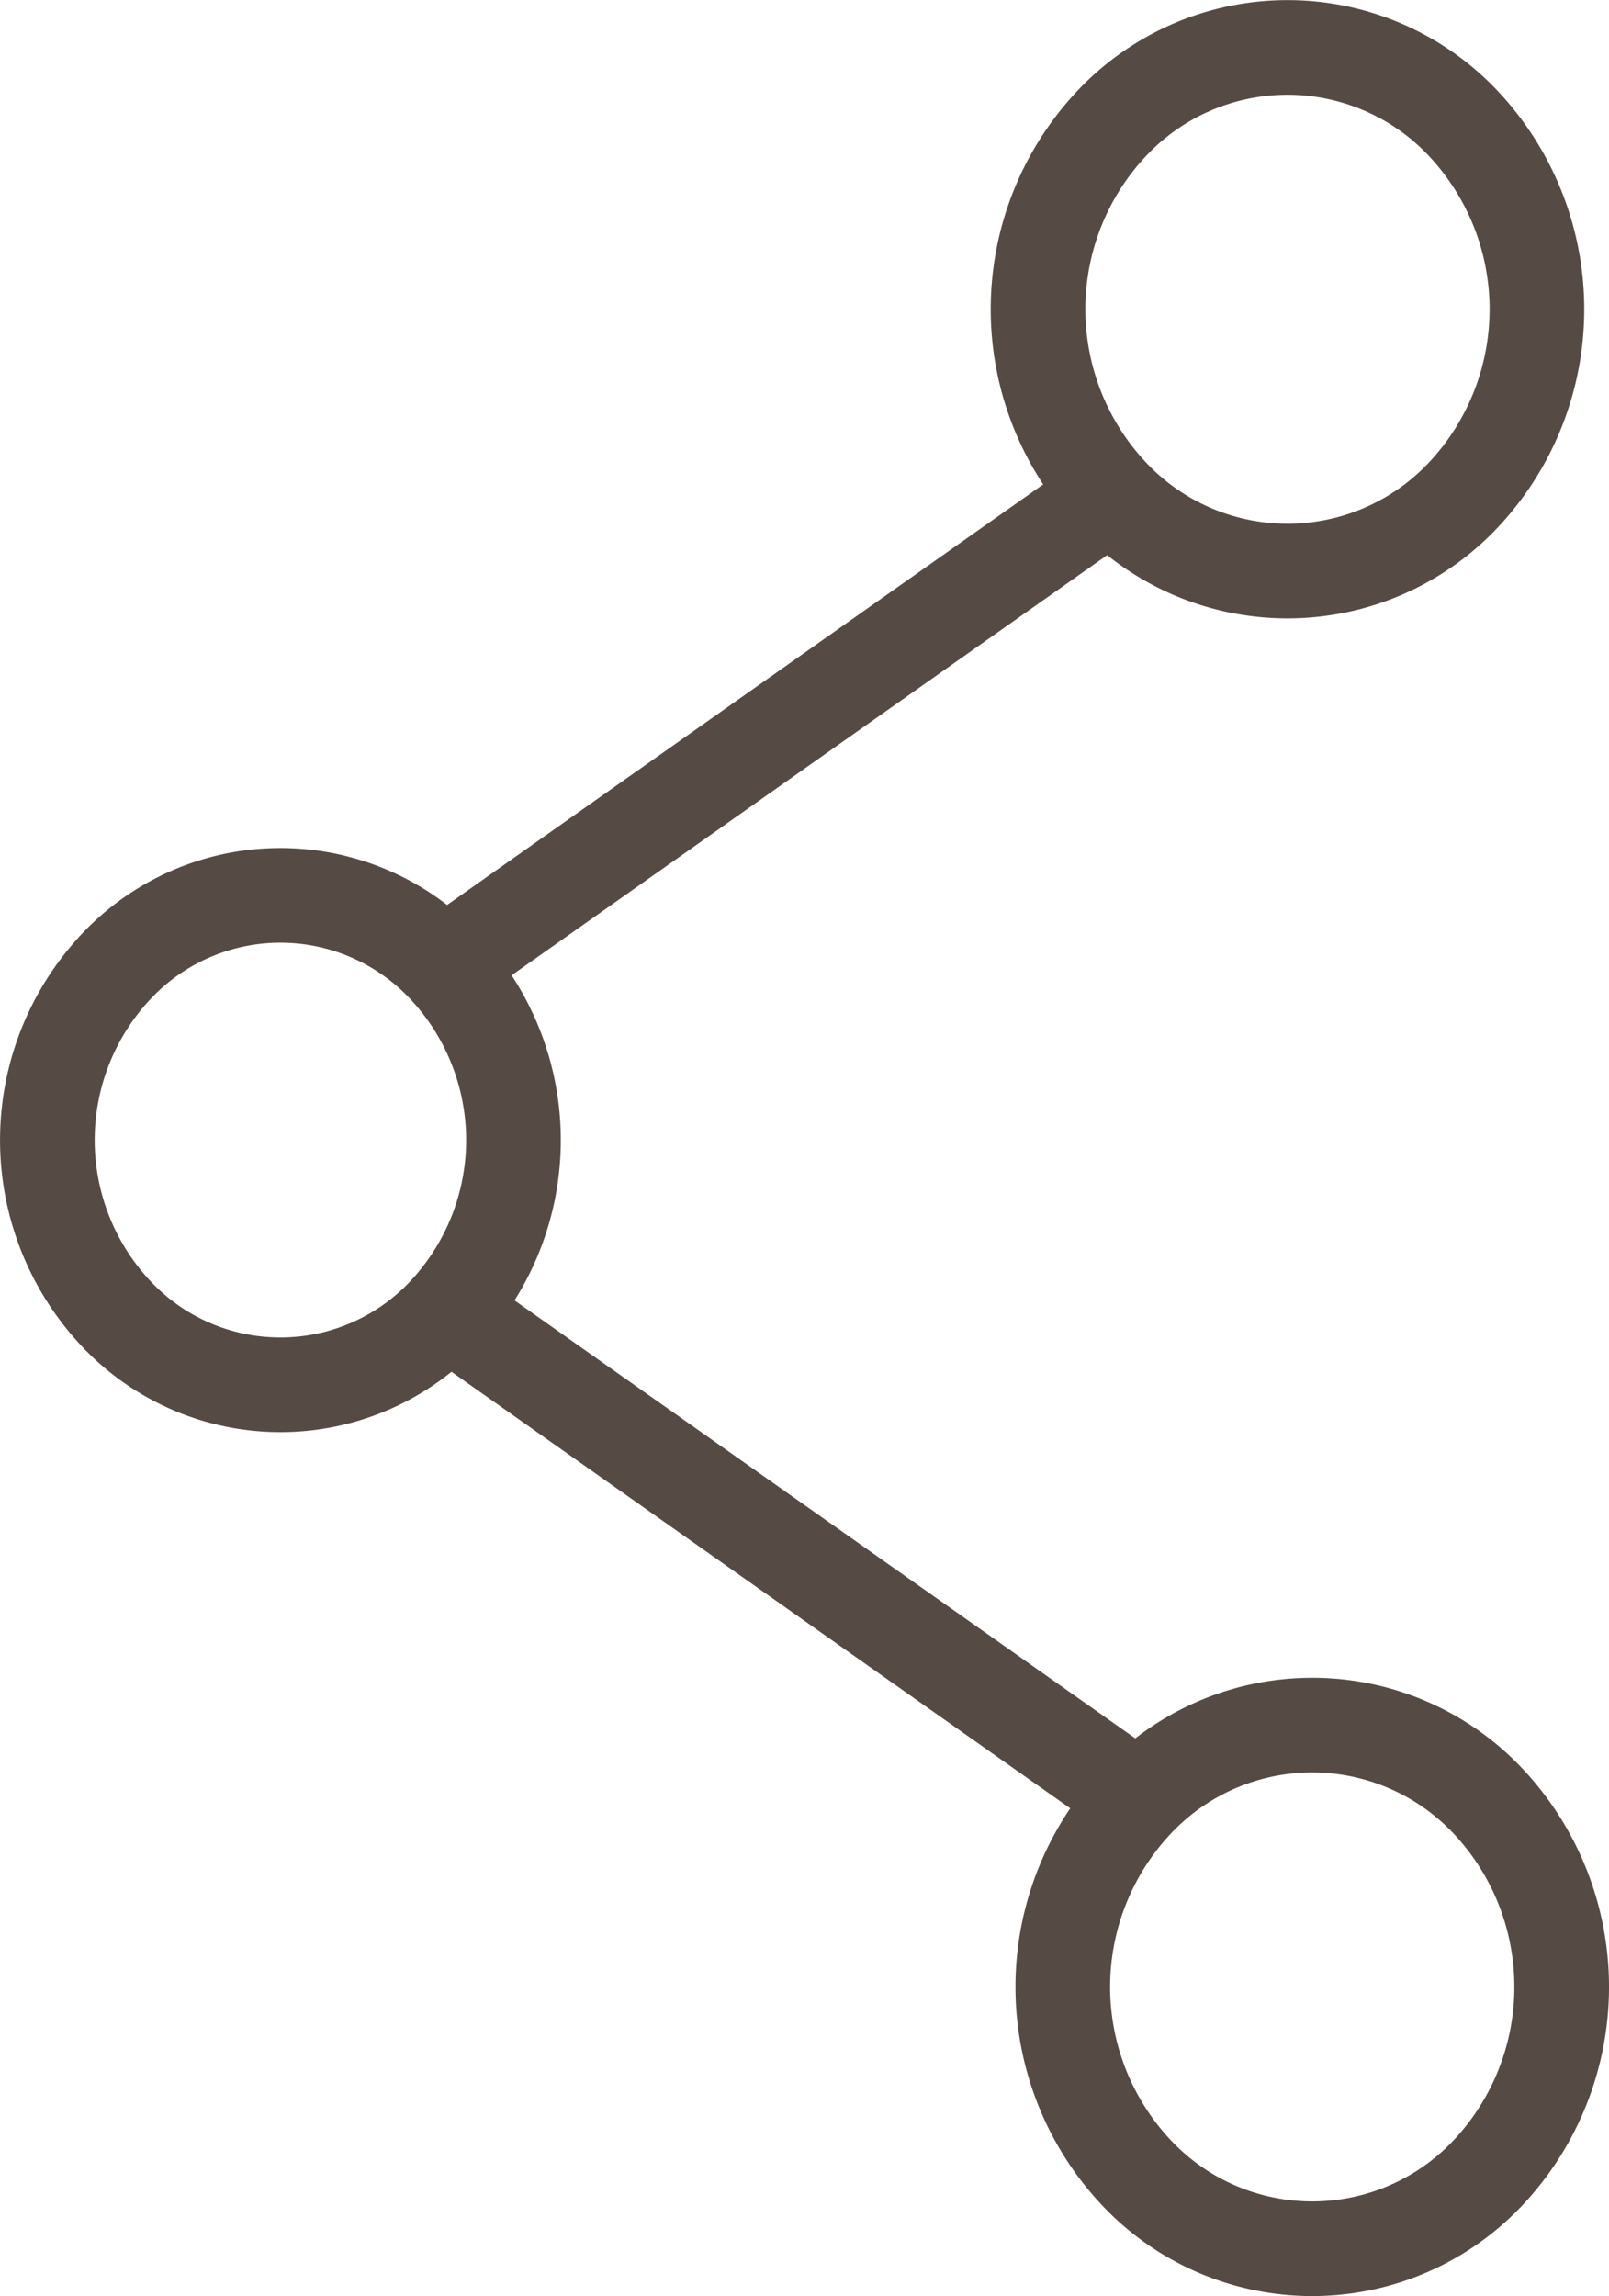 <svg xmlns="http://www.w3.org/2000/svg" width="34" height="48.516" viewBox="0 0 34 48.516"><defs><style>.a{fill:none;stroke:#554b44;stroke-miterlimit:10;stroke-width:2px;}</style></defs><g transform="translate(-1010.492 -1713.406)"><path class="a" d="M809.425,85.853a5.1,5.1,0,0,1-7.454,0,5.73,5.73,0,0,1,0-7.826,5.1,5.1,0,0,1,7.454,0A5.732,5.732,0,0,1,809.425,85.853Z" transform="translate(232 1638)"/><path class="a" d="M787.9,103.151a4.762,4.762,0,0,1-6.965,0,5.355,5.355,0,0,1,0-7.312,4.76,4.76,0,0,1,6.965,0A5.355,5.355,0,0,1,787.9,103.151Z" transform="translate(232 1638)"/><path class="a" d="M809.948,121.3a5.1,5.1,0,0,1-7.454,0,5.73,5.73,0,0,1,0-7.826,5.1,5.1,0,0,1,7.454,0A5.73,5.73,0,0,1,809.948,121.3Z" transform="translate(232 1638)"/><line class="a" y1="9.926" x2="14.071" transform="translate(1019.899 1723.853)"/><line class="a" x2="14.071" y2="9.926" transform="translate(1020.11 1741.221)"/></g></svg>